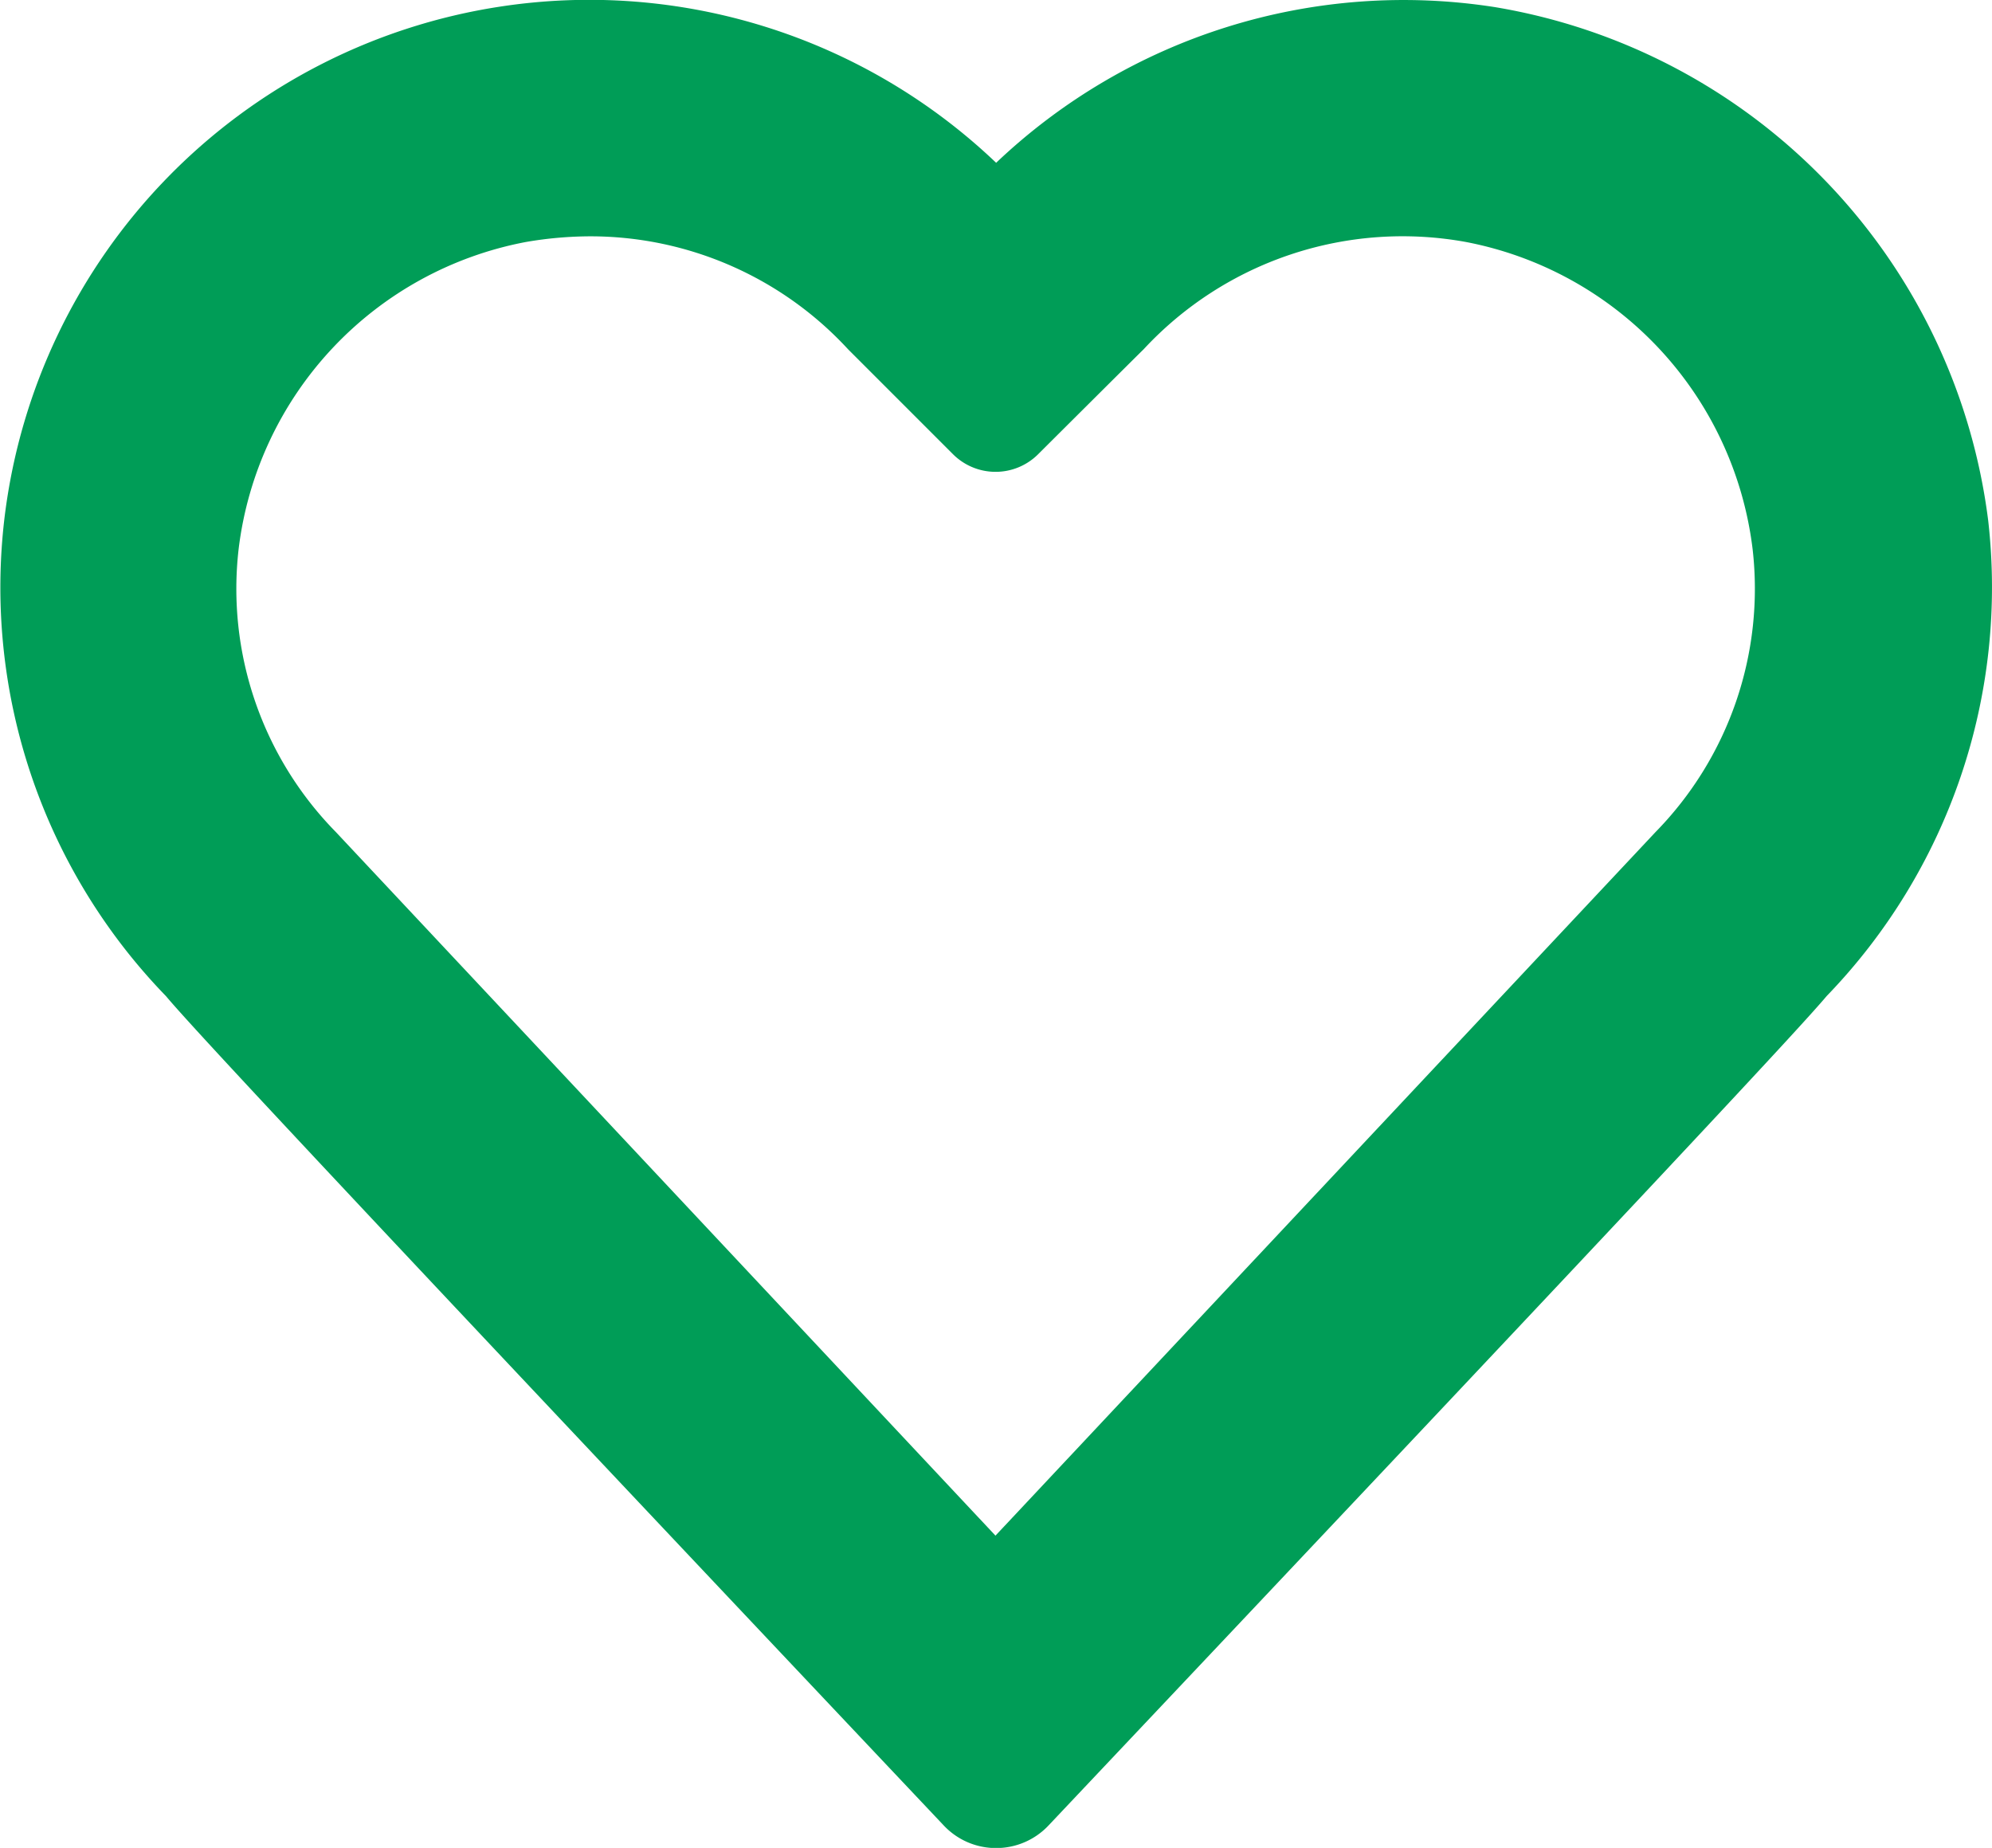 <svg xmlns="http://www.w3.org/2000/svg" width="20.865" height="19.353" viewBox="0 0 20.865 19.353"><path d="M-42.646,198.567a6.241,6.241,0,0,0-5.17-5.377,6.194,6.194,0,0,0-5.221,1.631,6.175,6.175,0,0,0-5.2-1.635,6.166,6.166,0,0,0-5.184,5.33,6.148,6.148,0,0,0,1.688,5.032l0,0c.258.308,1.514,1.664,8.146,8.685a.75.75,0,0,0,.55.238h0a.753.753,0,0,0,.55-.238c6.657-7.046,7.9-8.388,8.149-8.685l0,0A6.159,6.159,0,0,0-42.646,198.567Zm-17.307,3.263a3.634,3.634,0,0,1-1.018-2.968,3.729,3.729,0,0,1,3.011-3.212,4.022,4.022,0,0,1,.673-.059,3.671,3.671,0,0,1,2.7,1.184l1.1,1.1a.631.631,0,0,0,.888,0s1.094-1.09,1.106-1.1a3.7,3.7,0,0,1,3.38-1.124,3.733,3.733,0,0,1,3,3.22,3.641,3.641,0,0,1-1.018,2.96l0,0-6.913,7.368Zm7.208,10.157Z" transform="translate(63.471 -193.116)" fill="#009d57"/></svg>